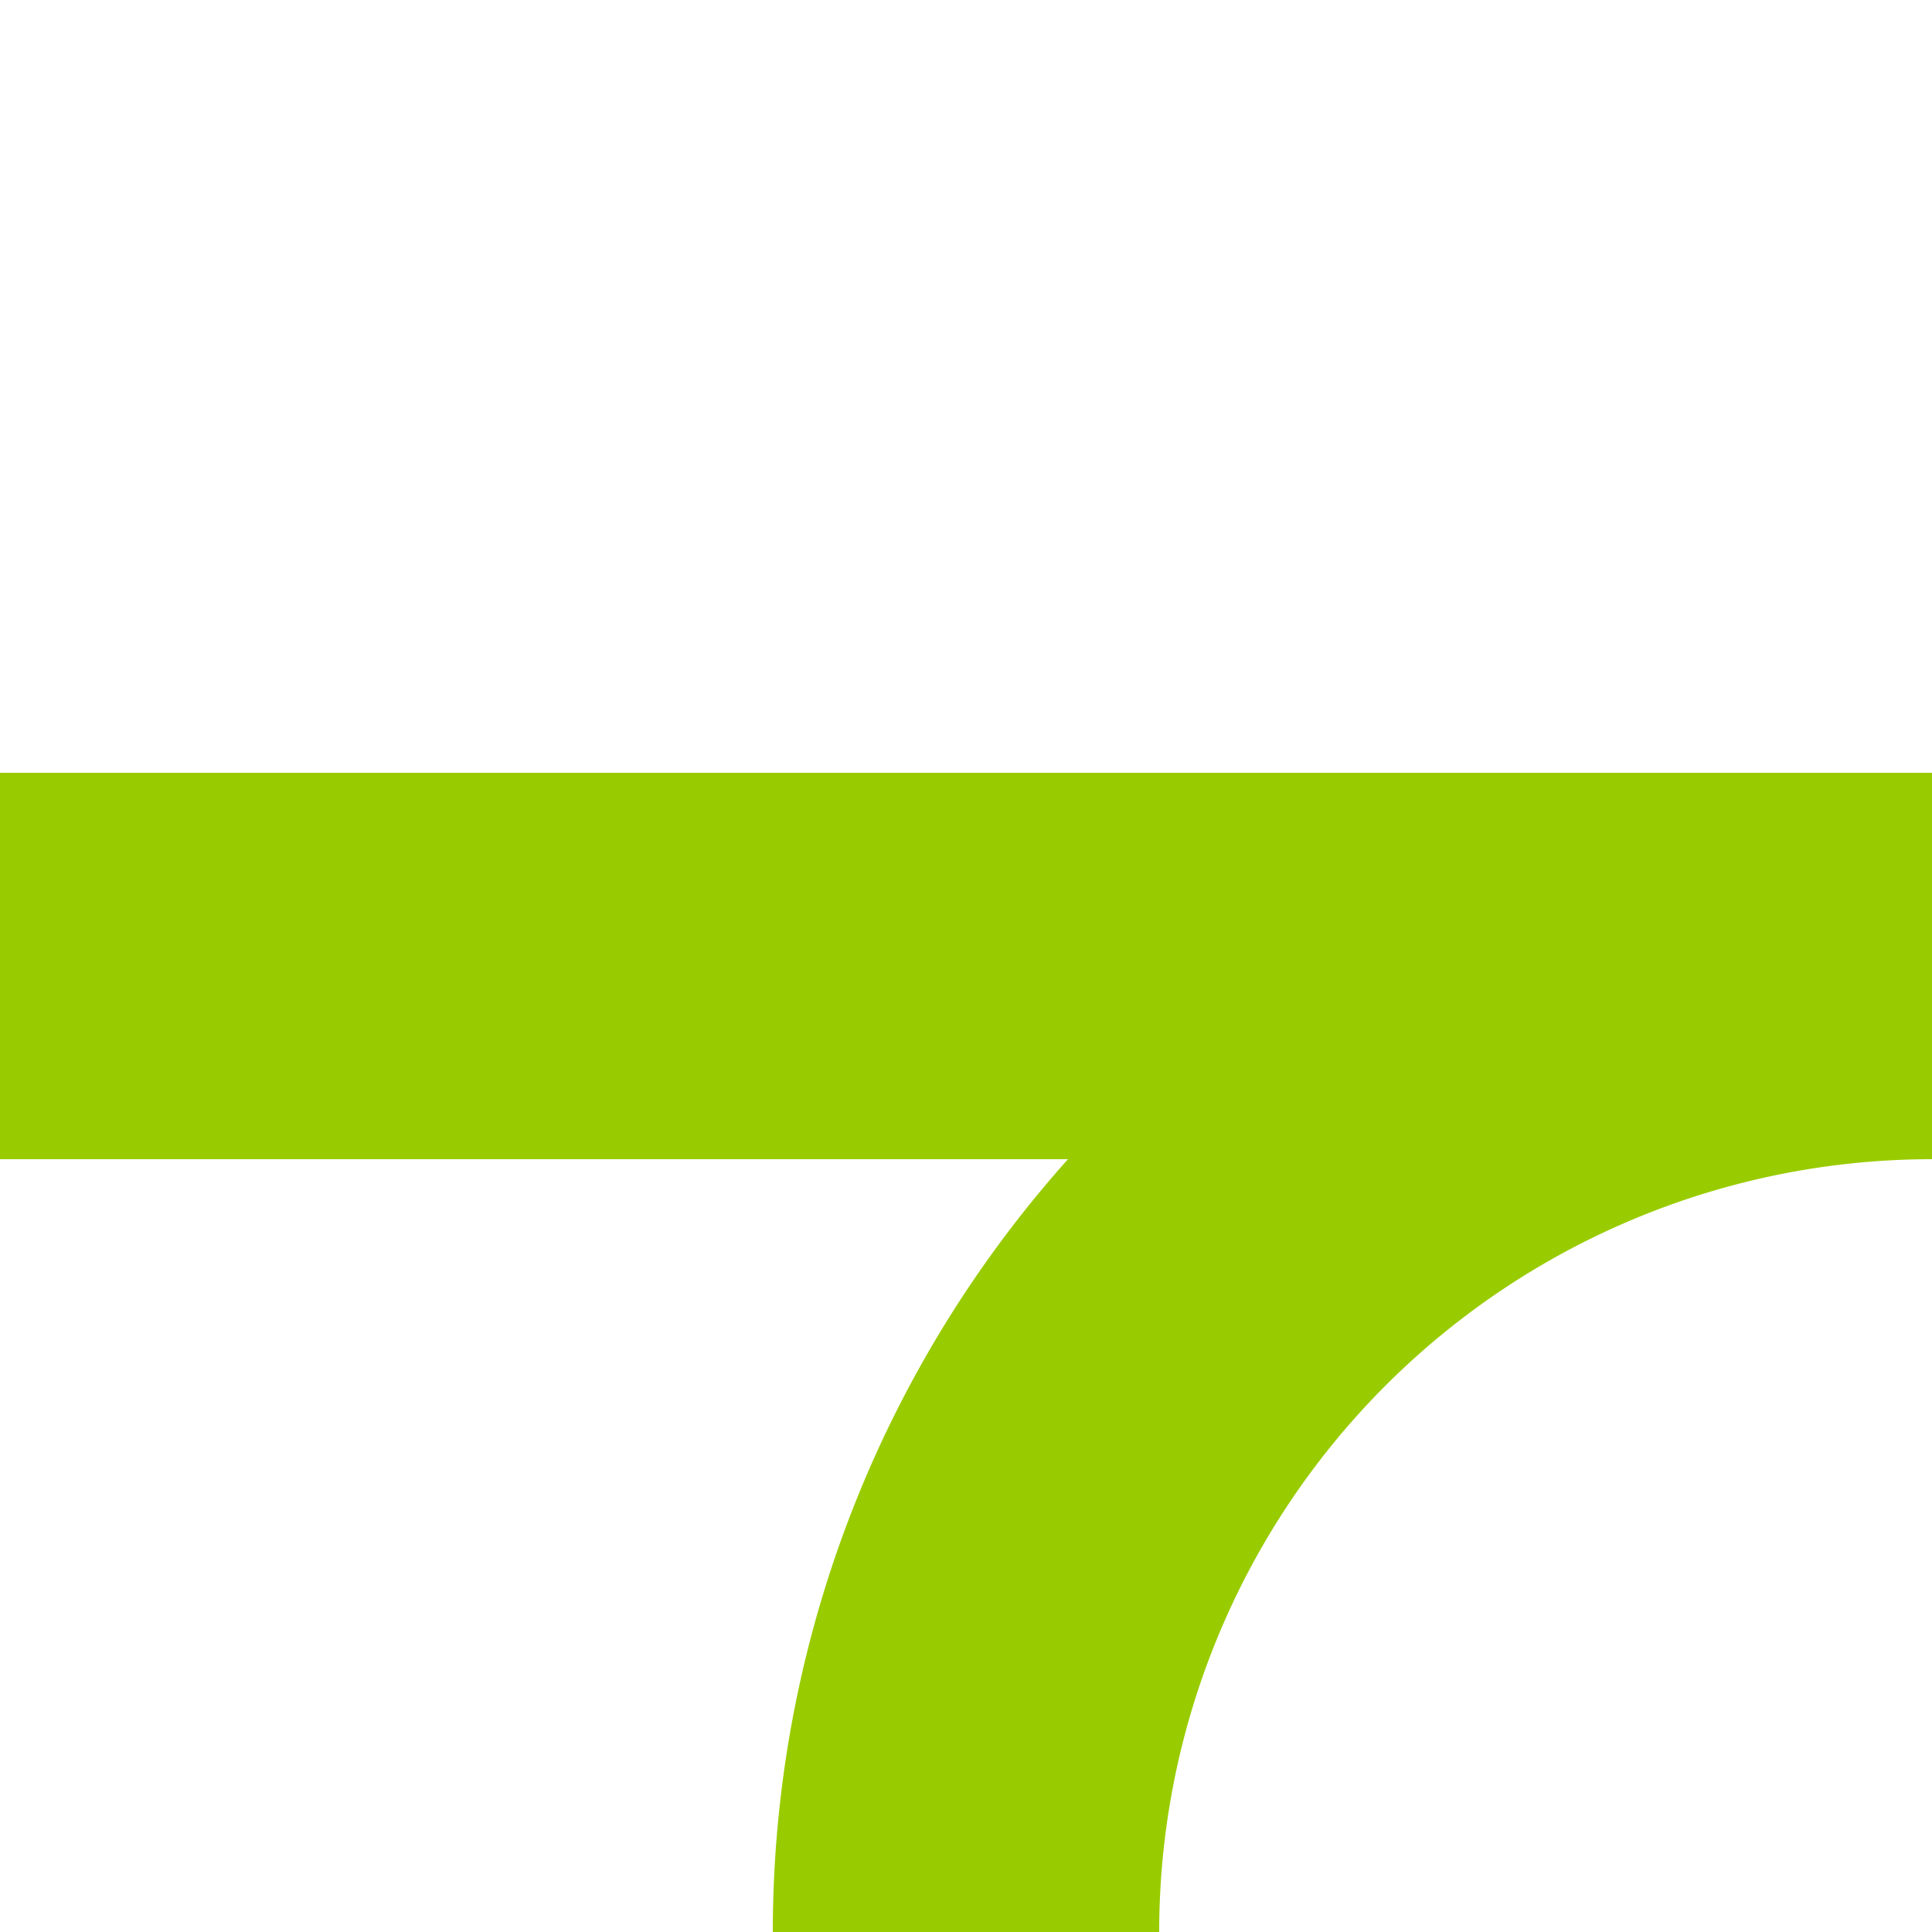 <?xml version="1.0" encoding="UTF-8"?>
<svg xmlns="http://www.w3.org/2000/svg" width="500" height="500">
 <title>ABZq+l lime</title>
 <path stroke="#99CC00" d="M 250,500 A 250,250 0 0 1 500,250 H 0" stroke-width="100" fill="none"/>
</svg>